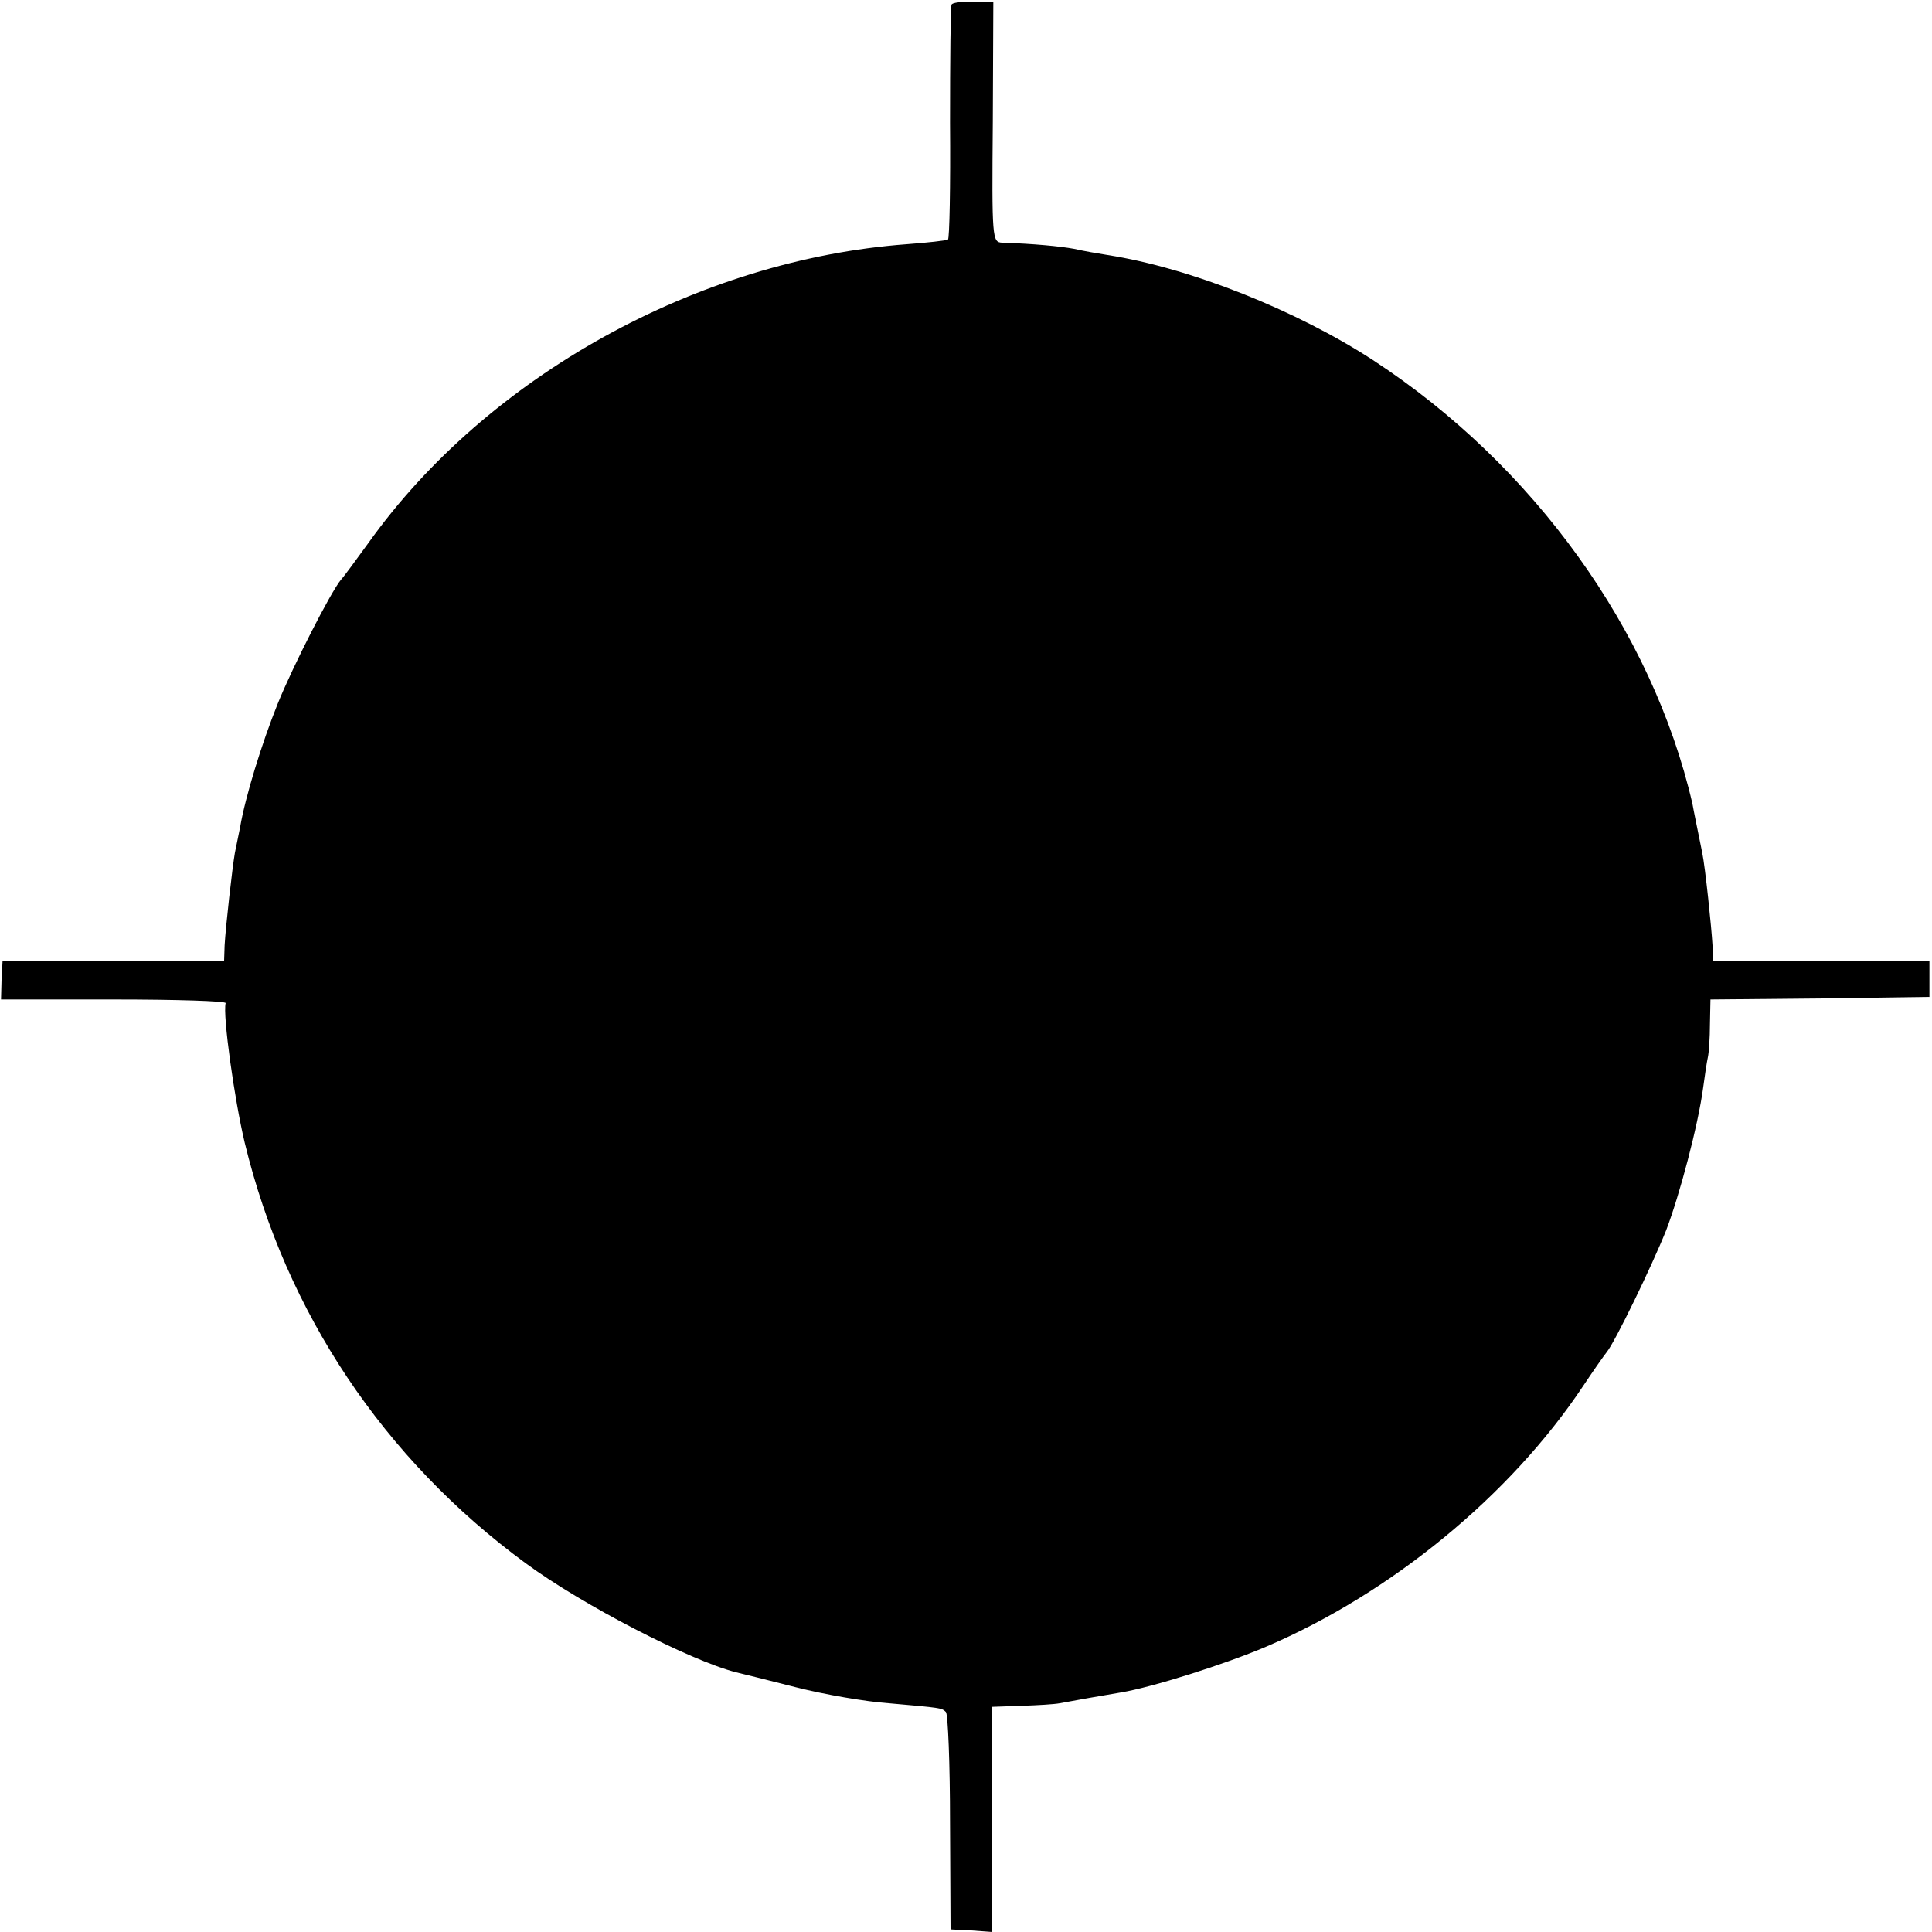 <?xml version="1.0" standalone="no"?>
<!DOCTYPE svg PUBLIC "-//W3C//DTD SVG 20010904//EN"
 "http://www.w3.org/TR/2001/REC-SVG-20010904/DTD/svg10.dtd">
<svg version="1.0" xmlns="http://www.w3.org/2000/svg"
 width="375pt" height="375pt" viewBox="0 0 375 375"
 preserveAspectRatio="xMidYMid meet">
<g transform="translate(0,375) scale(0.1,-0.1)"
fill="#000000" stroke="none">
<path d="M1847 3741 c-2 -3 -3 -107 -3 -229 1 -123 -1 -225 -4 -227 -4 -2 -40
-6 -80 -9 -405 -30 -814 -256 -1045 -580 -24 -33 -48 -66 -53 -71 -20 -24 -94
-169 -123 -241 -31 -77 -63 -181 -73 -240 -3 -16 -8 -38 -10 -49 -5 -28 -18
-144 -20 -180 l-1 -30 -215 0 -215 0 -2 -37 -1 -38 219 0 c120 0 218 -3 217
-7 -6 -23 17 -187 37 -271 80 -330 270 -614 545 -816 110 -81 319 -189 409
-212 9 -2 61 -15 116 -29 55 -14 136 -28 180 -31 102 -9 103 -9 111 -17 4 -4
8 -100 8 -215 l1 -207 40 -2 41 -3 -1 219 0 218 57 2 c32 1 65 3 75 5 26 5 83
15 119 21 60 10 200 54 282 89 243 104 474 294 615 506 20 30 41 60 46 66 16
20 87 166 115 236 26 68 62 203 72 278 3 23 7 49 9 58 2 9 4 38 4 64 l1 48
213 2 212 3 0 35 0 35 -210 0 -210 0 -1 30 c-2 35 -14 151 -20 180 -5 25 -18
88 -19 95 -78 337 -308 657 -620 861 -149 97 -355 179 -515 204 -19 3 -48 8
-65 12 -27 5 -79 10 -140 12 -19 1 -20 7 -18 234 l1 233 -39 1 c-22 0 -41 -2
-42 -6z"/>
</g>
</svg>
